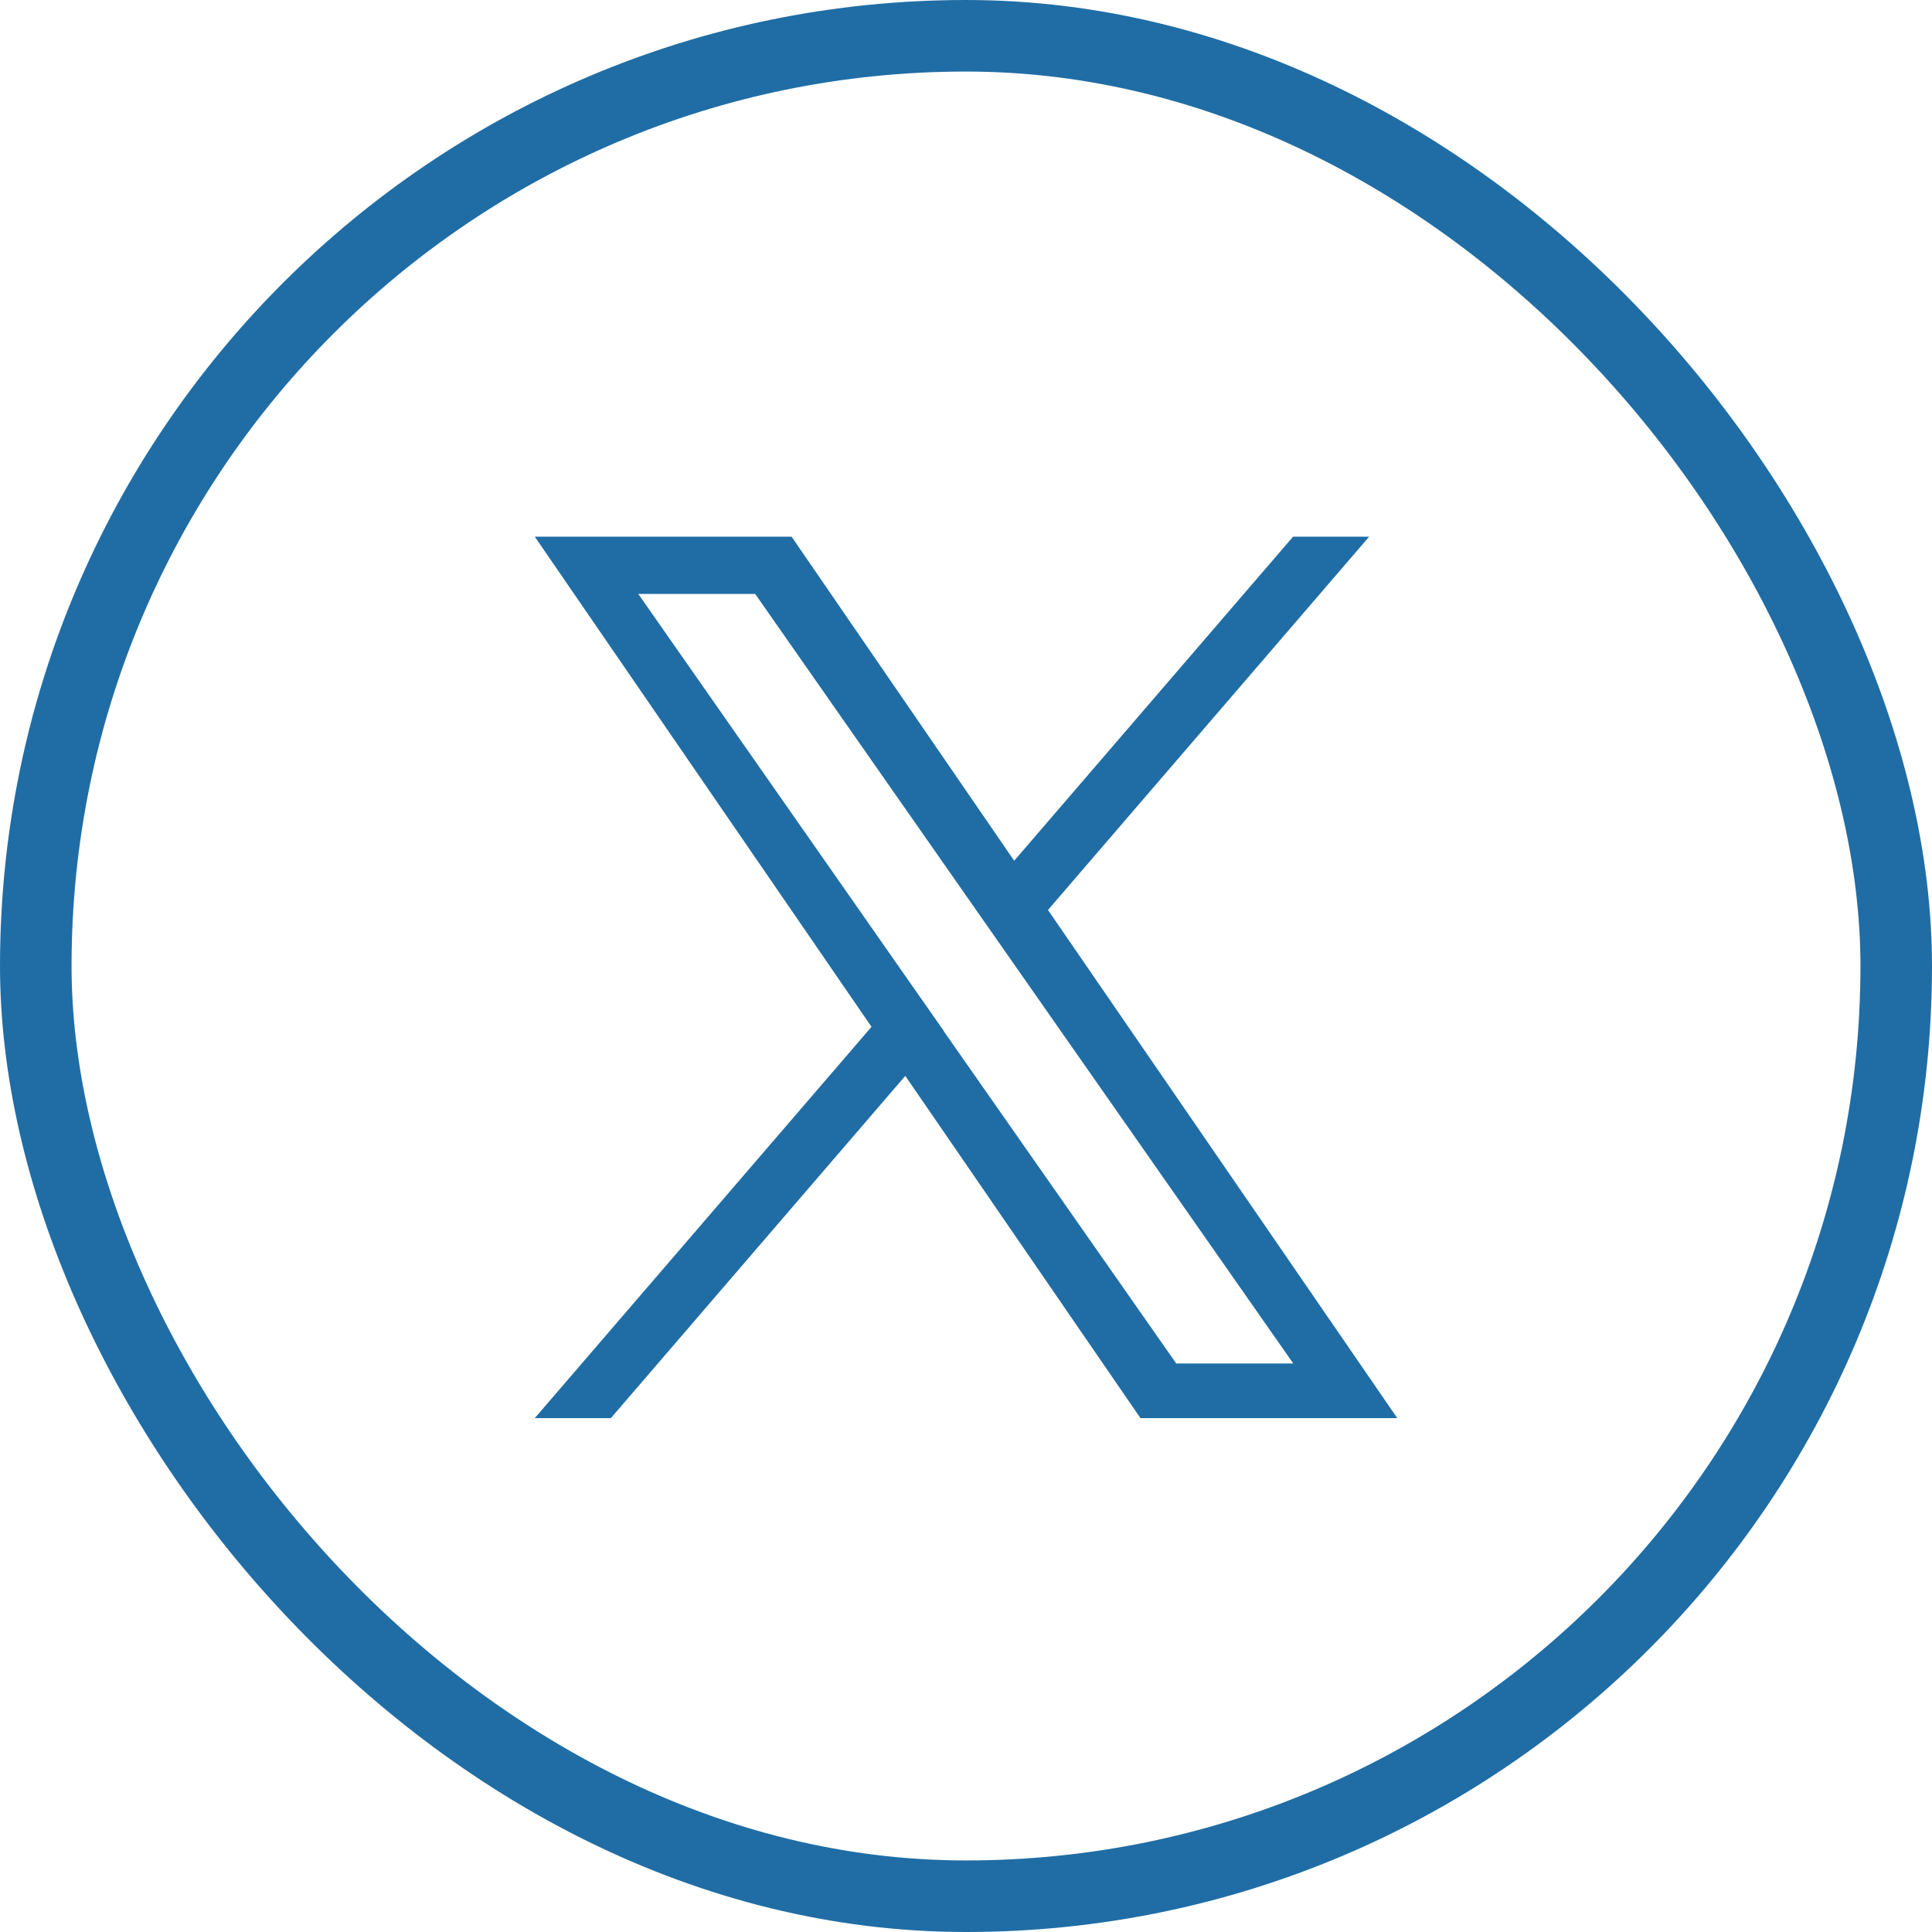 <svg id="コンポーネント_124_2" data-name="コンポーネント 124 – 2" xmlns="http://www.w3.org/2000/svg" width="54" height="54" viewBox="0 0 54 54">
  <g id="グループ_5896" data-name="グループ 5896">
    <g id="長方形_1670" data-name="長方形 1670" fill="none" stroke="#206da5" stroke-width="2">
      <rect width="54" height="54" rx="27" stroke="none"/>
      <rect x="1" y="1" width="52" height="52" rx="26" fill="none"/>
    </g>
  </g>
  <g id="グループ_5515" data-name="グループ 5515" transform="translate(14.947 15)">
    <path id="logo" d="M14.347,10.432,23.321,0H21.195L13.4,9.058,7.178,0H0L9.412,13.7,0,24.637H2.127l8.229-9.566,6.573,9.566h7.178l-9.761-14.2Zm-2.913,3.386-.954-1.364L2.893,1.6H6.16l6.123,8.759.954,1.364L21.2,23.109H17.929l-6.5-9.29Z" fill="#206da5"/>
  </g>
</svg>
